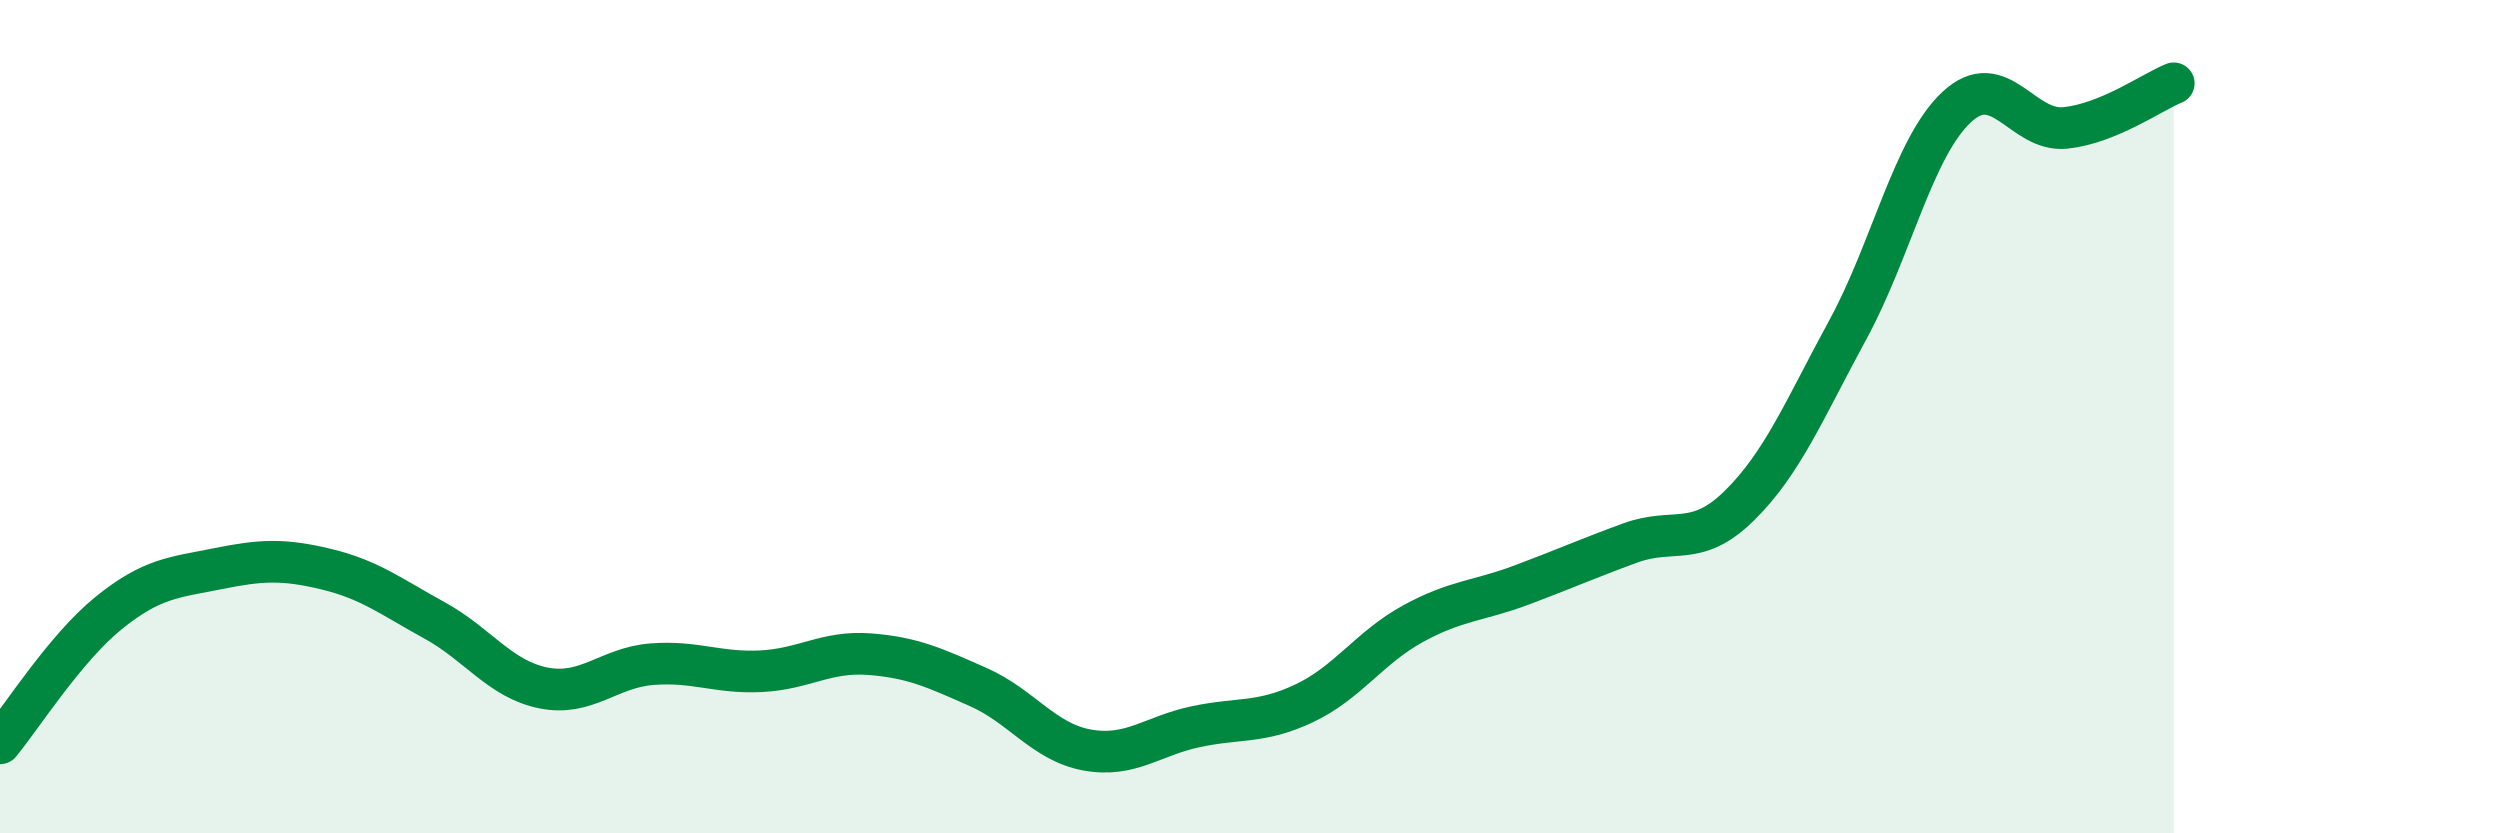 
    <svg width="60" height="20" viewBox="0 0 60 20" xmlns="http://www.w3.org/2000/svg">
      <path
        d="M 0,17.84 C 0.52,17.21 1.57,15.55 2.61,14.71 C 3.65,13.87 4.18,13.86 5.22,13.65 C 6.26,13.44 6.79,13.41 7.83,13.66 C 8.87,13.91 9.39,14.32 10.43,14.89 C 11.47,15.46 12,16.3 13.04,16.51 C 14.08,16.72 14.61,16.02 15.65,15.94 C 16.69,15.86 17.22,16.16 18.26,16.11 C 19.3,16.06 19.83,15.62 20.87,15.7 C 21.91,15.78 22.44,16.03 23.48,16.49 C 24.52,16.95 25.05,17.81 26.09,18 C 27.13,18.19 27.66,17.66 28.7,17.44 C 29.74,17.22 30.26,17.37 31.3,16.88 C 32.34,16.39 32.87,15.54 33.91,14.97 C 34.95,14.4 35.48,14.43 36.52,14.04 C 37.56,13.65 38.09,13.41 39.13,13.03 C 40.17,12.65 40.7,13.16 41.74,12.14 C 42.78,11.12 43.31,9.82 44.35,7.91 C 45.39,6 45.92,3.54 46.96,2.57 C 48,1.6 48.53,3.18 49.57,3.07 C 50.61,2.96 51.65,2.21 52.17,2L52.17 20L0 20Z"
        fill="#008740"
        opacity="0.1"
        stroke-linecap="round"
        stroke-linejoin="round"
      />
      <path
        d="M 0,17.84 C 0.52,17.21 1.57,15.55 2.61,14.71 C 3.65,13.87 4.18,13.86 5.22,13.65 C 6.26,13.44 6.79,13.41 7.83,13.66 C 8.87,13.91 9.39,14.32 10.43,14.89 C 11.47,15.46 12,16.3 13.04,16.51 C 14.08,16.72 14.61,16.02 15.65,15.94 C 16.69,15.86 17.22,16.16 18.26,16.11 C 19.3,16.06 19.83,15.62 20.87,15.7 C 21.91,15.78 22.44,16.03 23.48,16.49 C 24.52,16.95 25.05,17.81 26.09,18 C 27.13,18.19 27.66,17.66 28.7,17.44 C 29.74,17.22 30.26,17.37 31.3,16.88 C 32.34,16.39 32.87,15.54 33.91,14.97 C 34.95,14.4 35.48,14.43 36.52,14.04 C 37.56,13.65 38.09,13.41 39.13,13.03 C 40.17,12.65 40.7,13.16 41.74,12.14 C 42.78,11.12 43.31,9.82 44.35,7.91 C 45.39,6 45.92,3.54 46.96,2.57 C 48,1.6 48.53,3.18 49.57,3.07 C 50.61,2.96 51.65,2.21 52.17,2"
        stroke="#008740"
        stroke-width="1"
        fill="none"
        stroke-linecap="round"
        stroke-linejoin="round"
      />
    </svg>
  